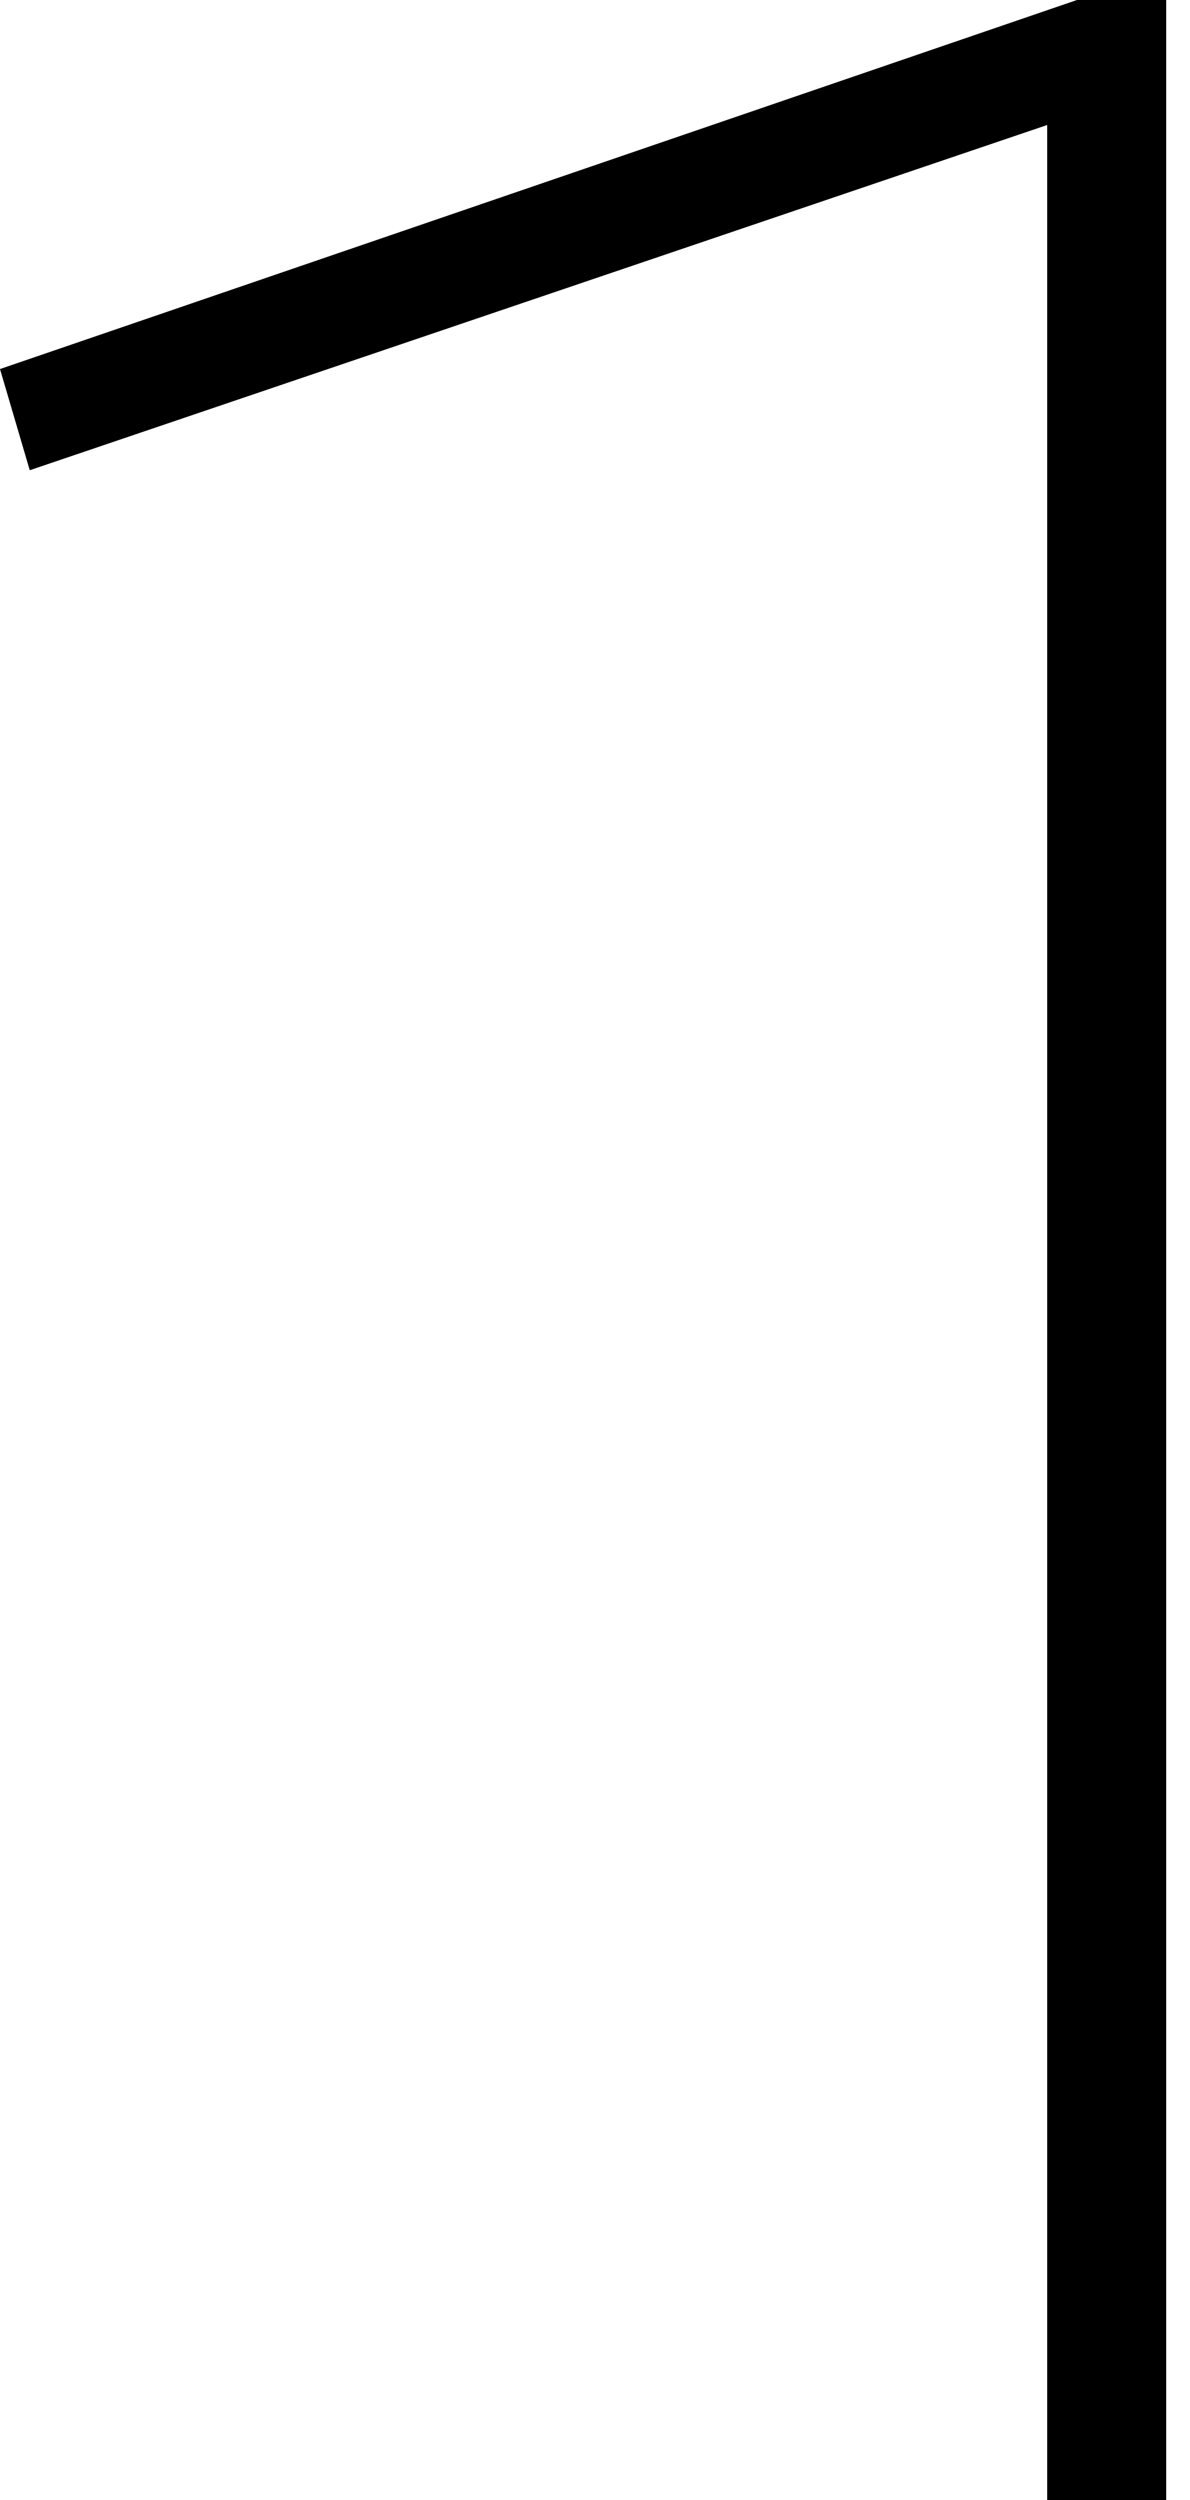 <?xml version="1.0" encoding="UTF-8"?> <svg xmlns="http://www.w3.org/2000/svg" width="30" height="63" viewBox="0 0 30 63" fill="none"><path d="M27.15 -7.15256e-06H29.4V105H26.4V3.15L0.75 11.85L2.12342e-07 9.3L27.15 -7.15256e-06Z" fill="black"></path></svg> 